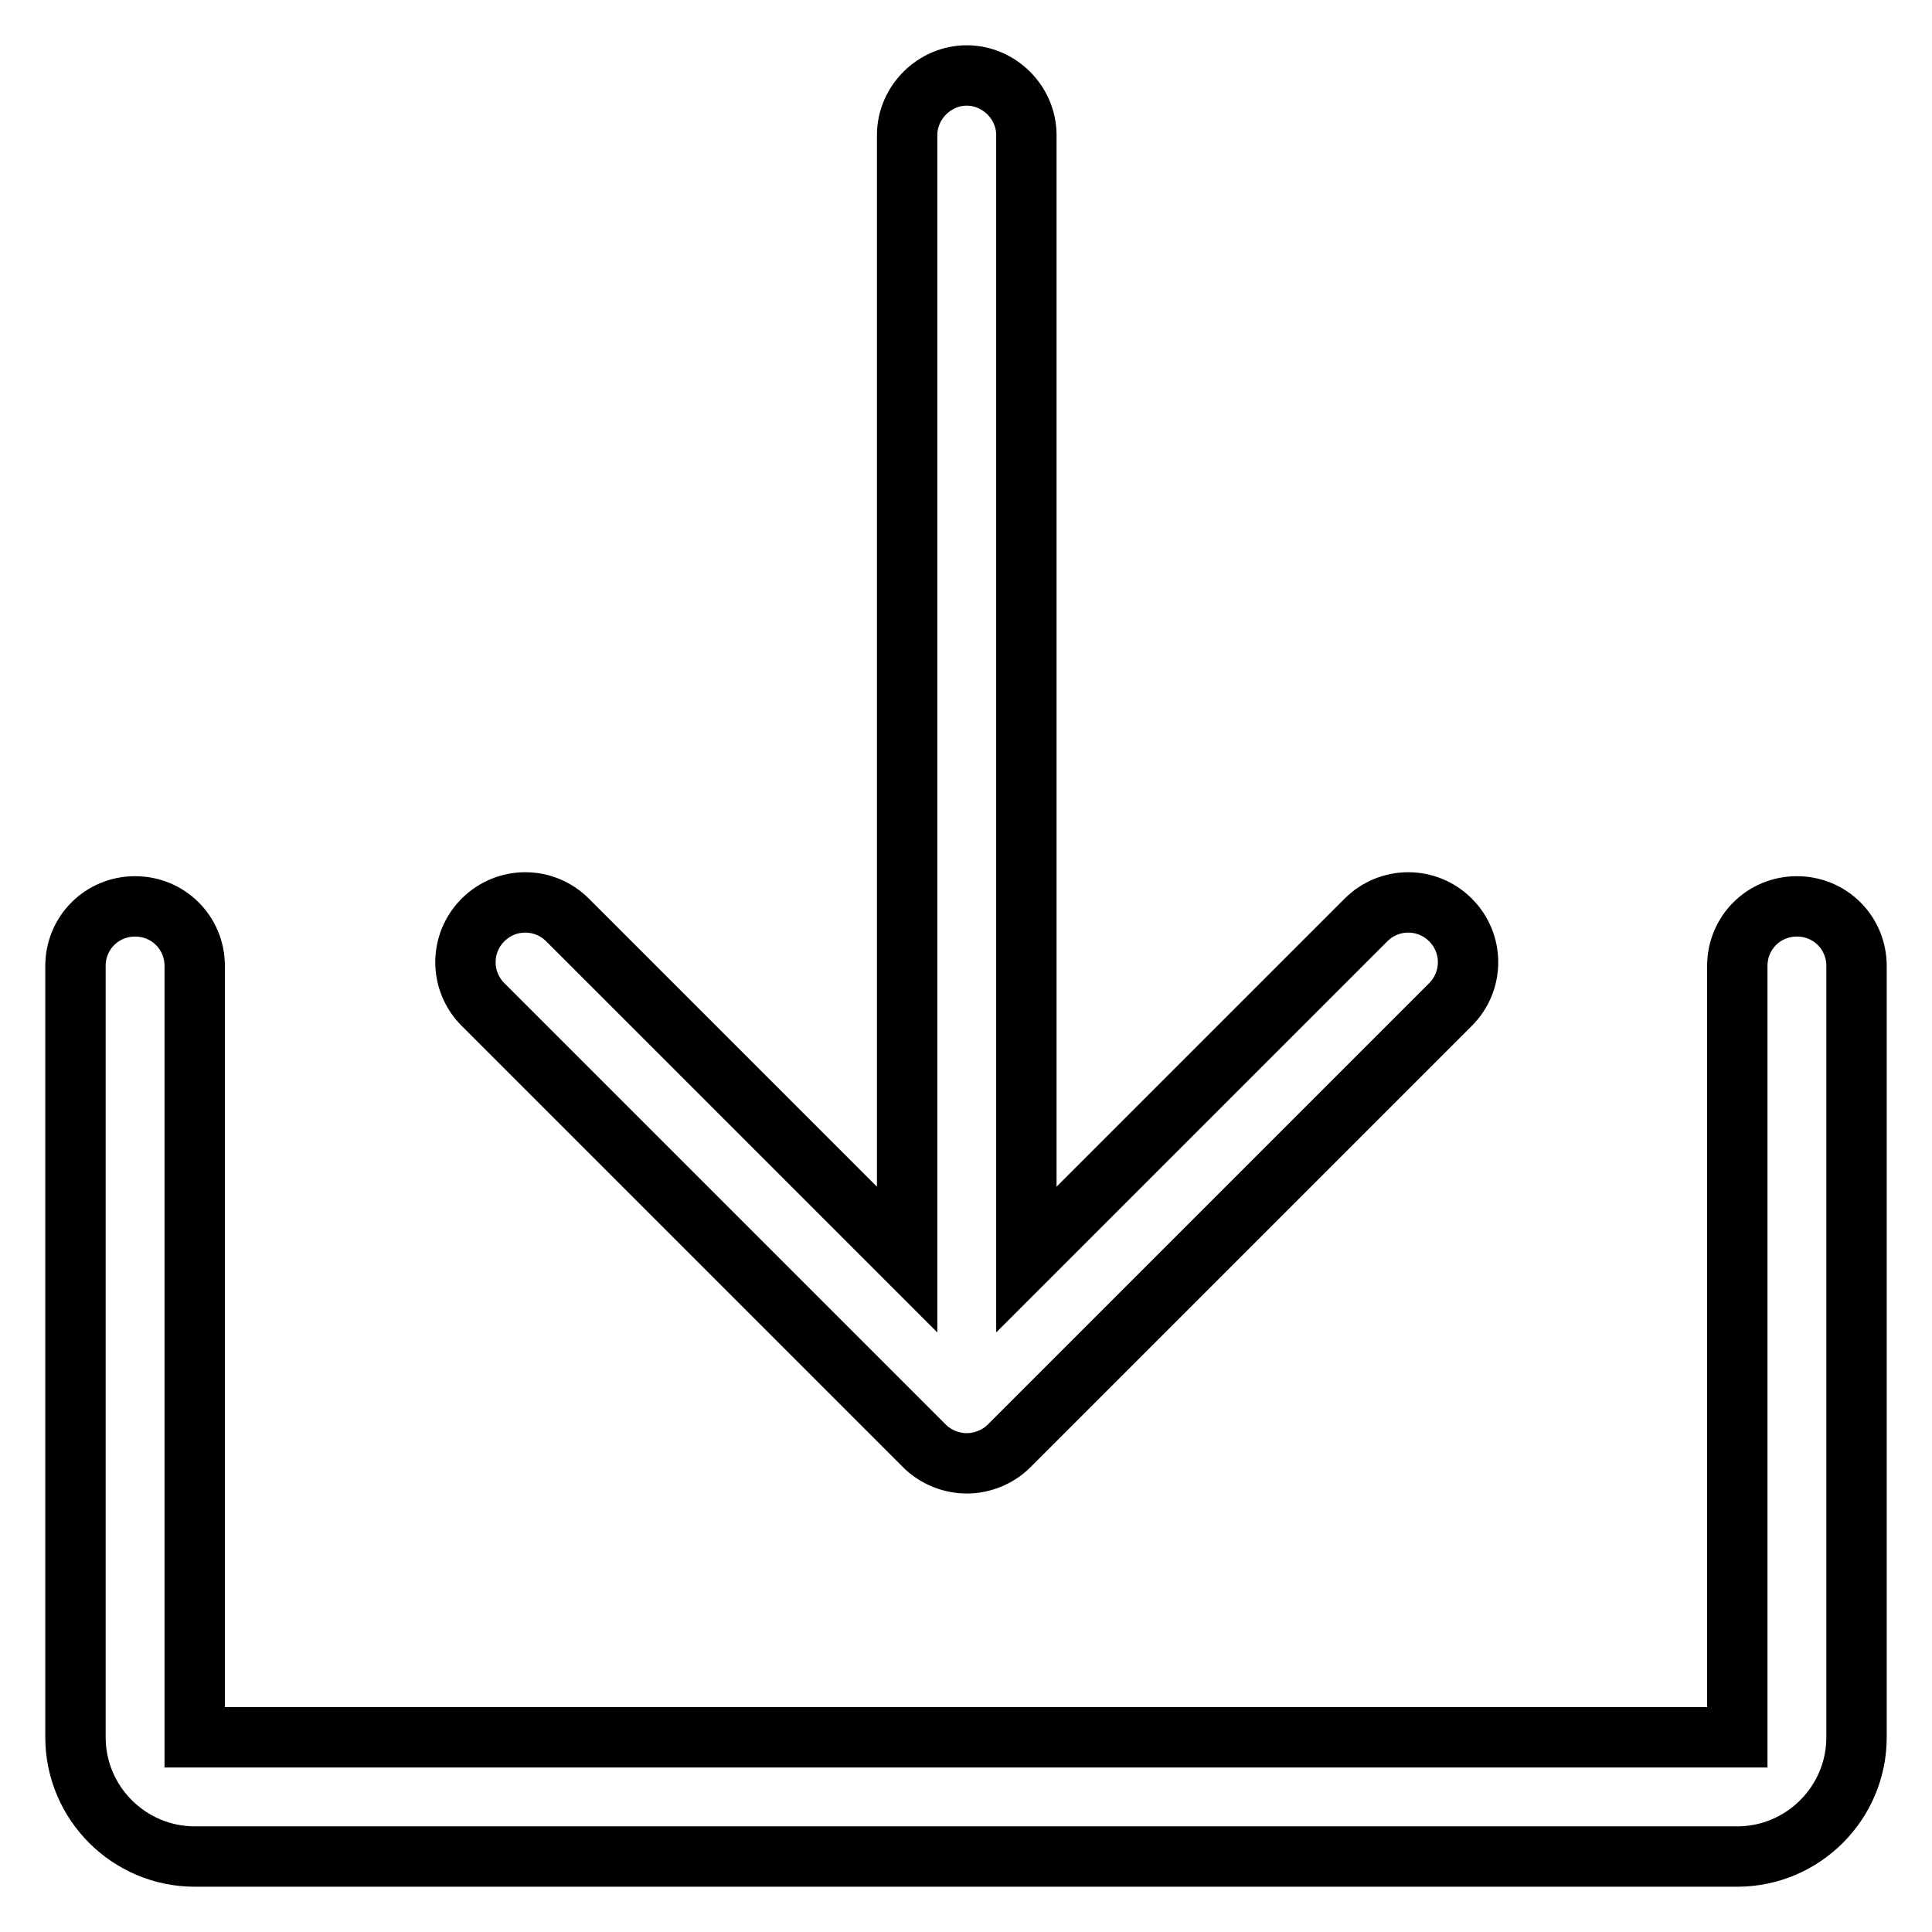 <?xml version="1.0" encoding="utf-8"?>
<!-- Svg Vector Icons : http://www.onlinewebfonts.com/icon -->
<!DOCTYPE svg PUBLIC "-//W3C//DTD SVG 1.1//EN" "http://www.w3.org/Graphics/SVG/1.1/DTD/svg11.dtd">
<svg version="1.1" xmlns="http://www.w3.org/2000/svg" xmlns:xlink="http://www.w3.org/1999/xlink" x="0px" y="0px" viewBox="0 0 256 256" enable-background="new 0 0 256 256" xml:space="preserve">
<g> <path stroke-width="8" fill-opacity="0" stroke="#000000"  d="M238.1,120.1c-4.4,0-7.9,3.5-7.9,7.9v102.2c0,0,0,0,0,0H25.8c0,0,0,0,0,0V128c0-4.4-3.5-7.9-7.9-7.9 S10,123.6,10,128v102.2c0,8.7,7.1,15.8,15.8,15.8h204.4c8.7,0,15.8-7.1,15.8-15.8V128C246,123.6,242.5,120.1,238.1,120.1z  M122.3,191.4l0.2,0.2c1.5,1.5,3.6,2.3,5.6,2.3c2,0,4.1-0.8,5.6-2.3l0.2-0.2l58.3-58.3c3.1-3.1,3.1-8.1,0-11.2 c-3.1-3.1-8.1-3.1-11.2,0l-45,45v-149c0-4.3-3.6-7.9-7.9-7.9c-4.3,0-7.9,3.6-7.9,7.9v149l-45-45c-3.1-3.1-8.1-3.1-11.2,0 c-3.1,3.1-3.1,8.1,0,11.2L122.3,191.4z"/></g>
</svg>